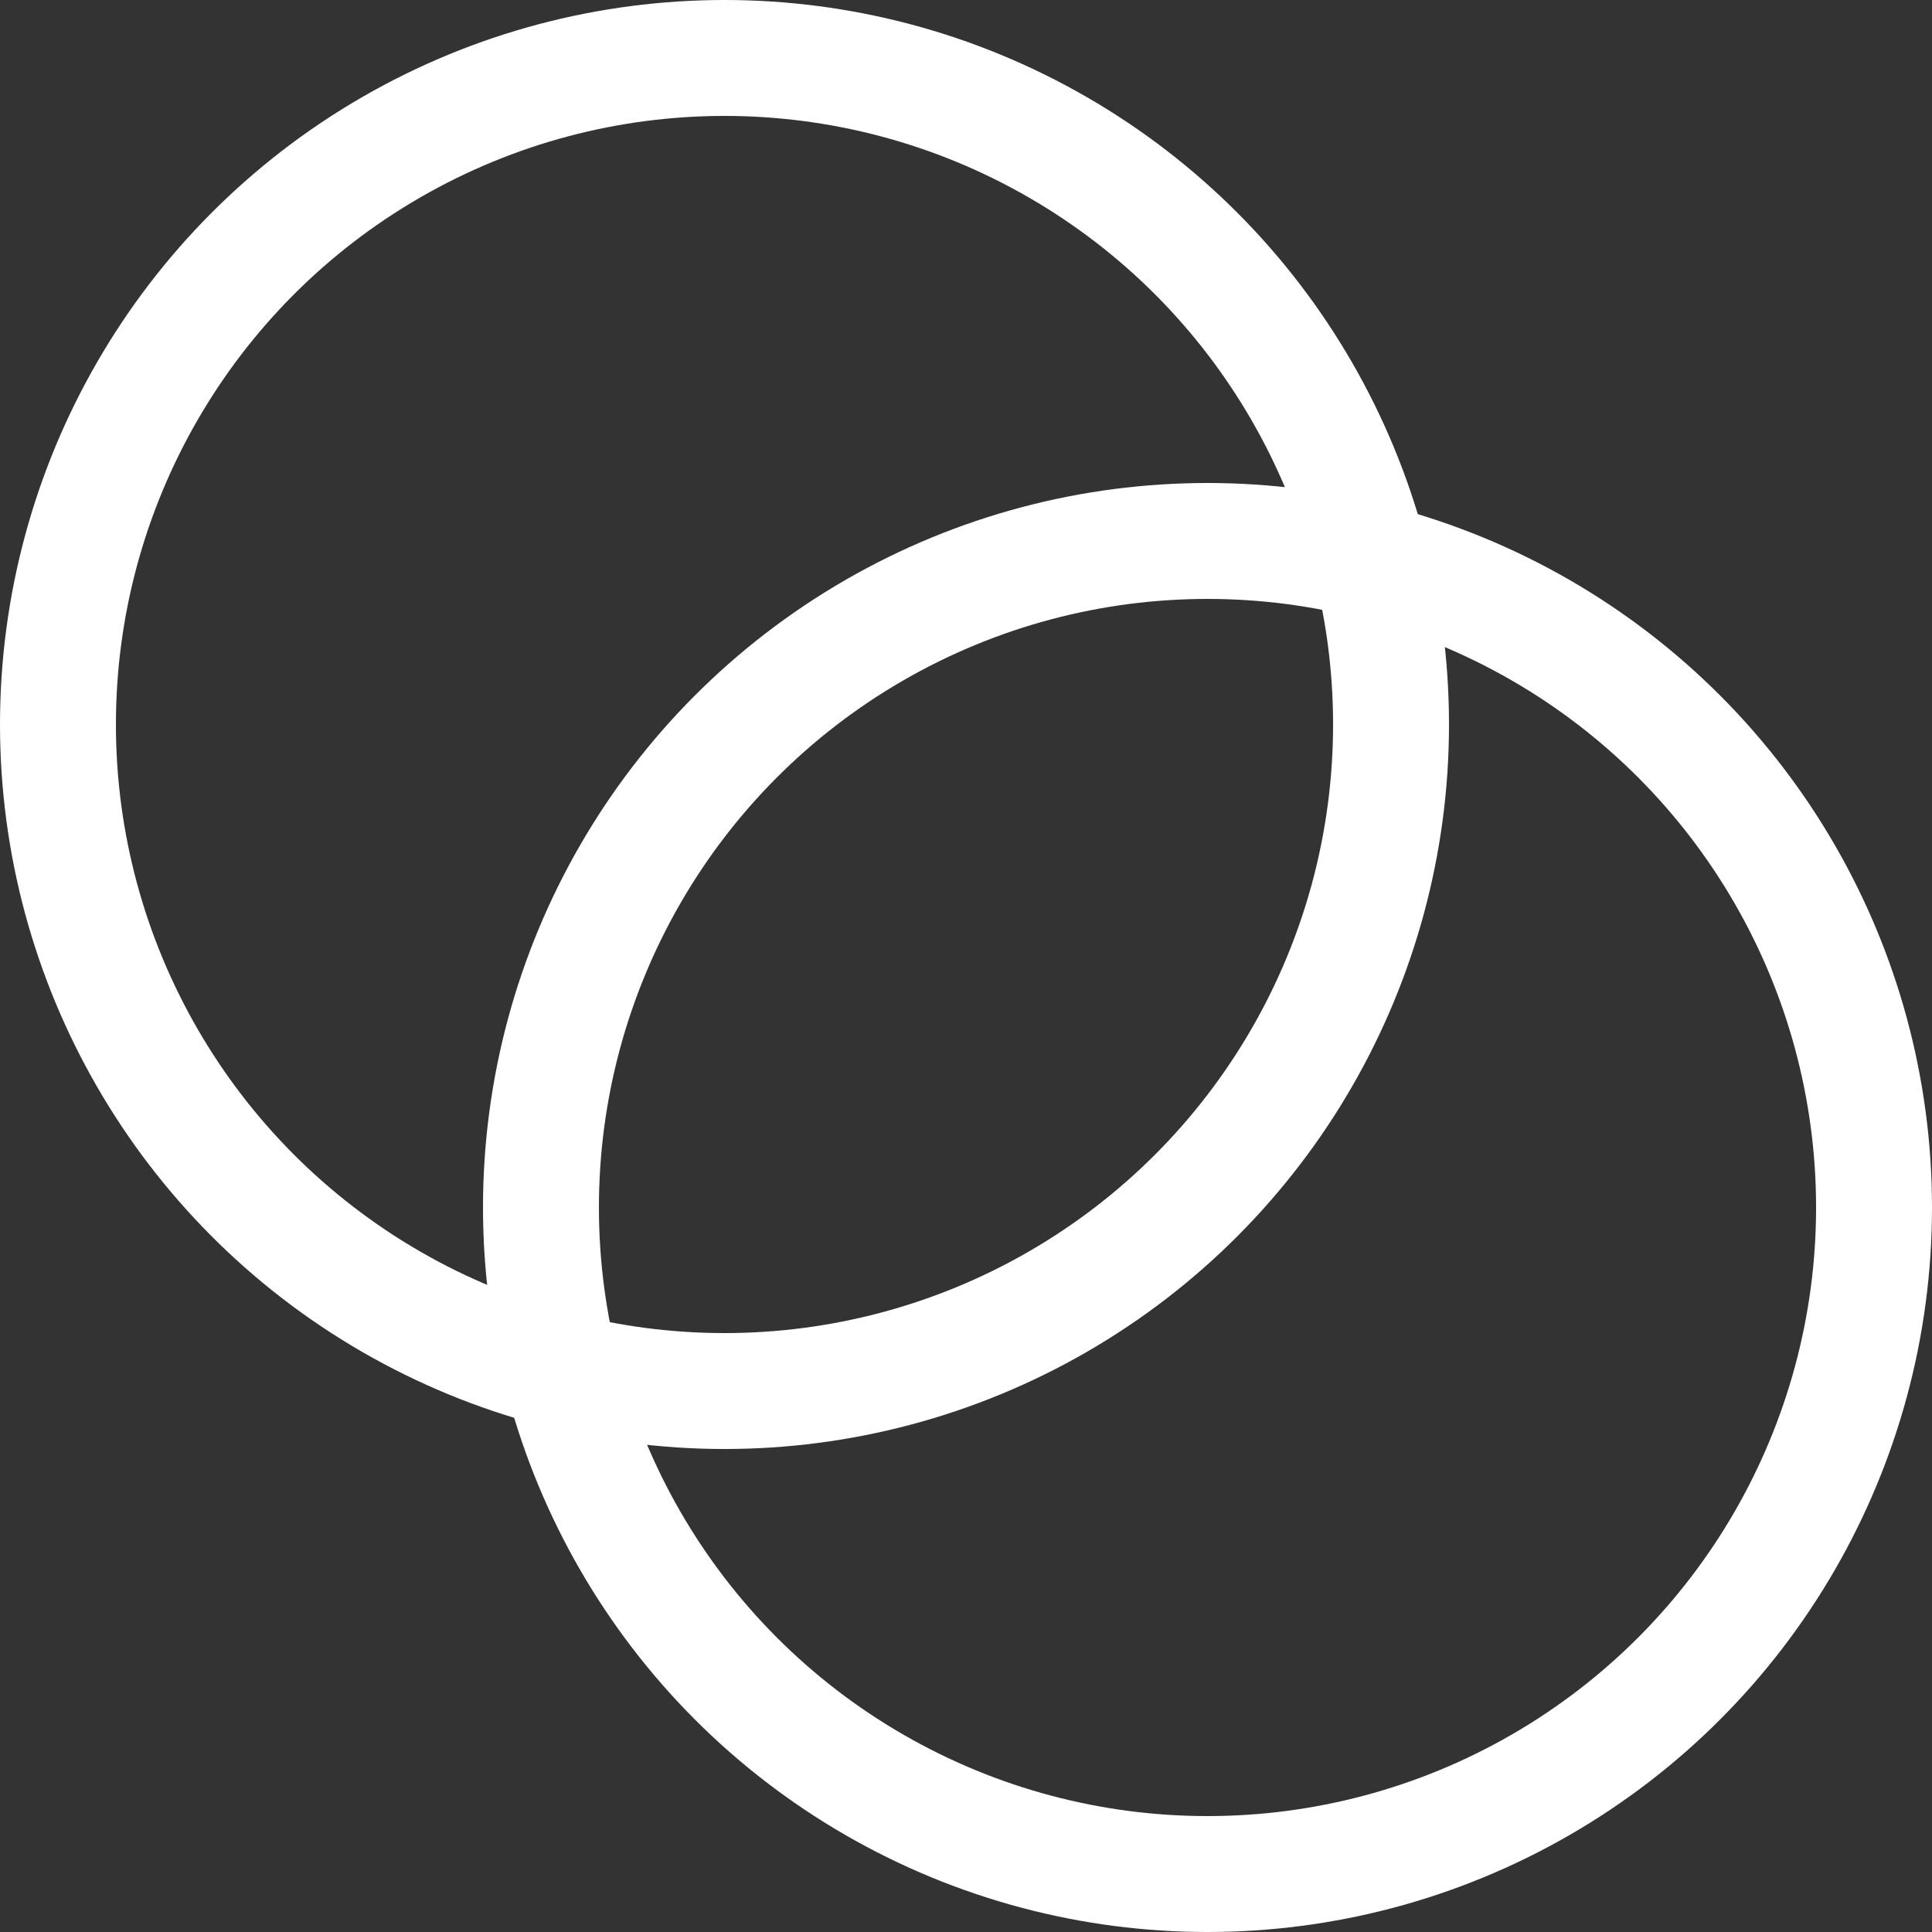 <svg width="100" height="100" viewBox="0 0 100 100" fill="none" xmlns="http://www.w3.org/2000/svg">
<rect x="0" y="0" width="100" height="100" fill="#333333" stroke="none"/>
<g id="Group 321">
<circle id="Ellipse 67" cx="37.5" cy="37.5" r="34.5" stroke="white" stroke-width="6"/>
<circle id="Ellipse 68" cx="62.5" cy="62.5" r="34.5" stroke="white" stroke-width="6"/>
</g>
</svg>
